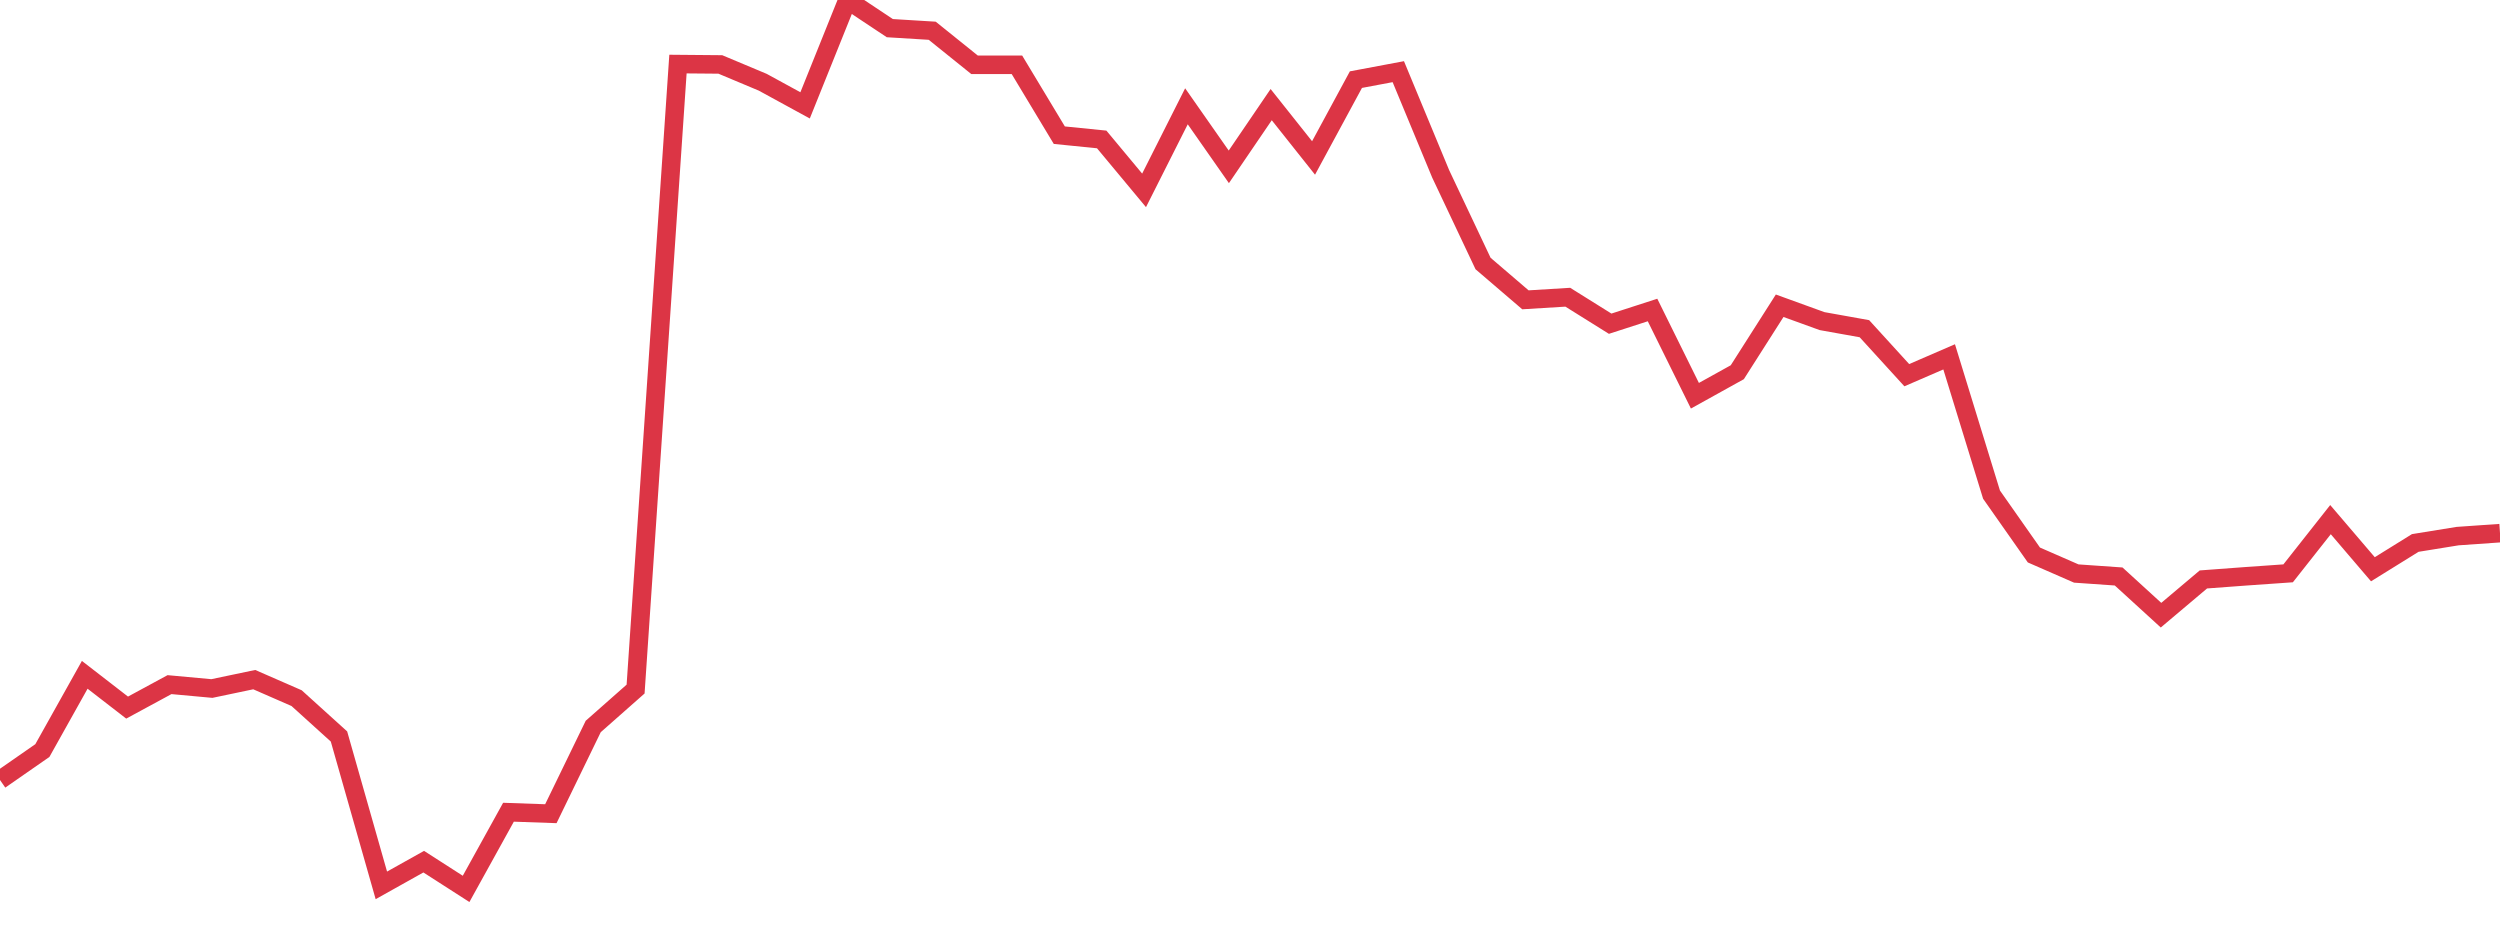 <?xml version="1.0" standalone="no"?>
<!DOCTYPE svg PUBLIC "-//W3C//DTD SVG 1.1//EN" "http://www.w3.org/Graphics/SVG/1.1/DTD/svg11.dtd">
<svg width="135" height="50" viewBox="0 0 135 50" preserveAspectRatio="none" class="sparkline" xmlns="http://www.w3.org/2000/svg"
xmlns:xlink="http://www.w3.org/1999/xlink"><path  class="sparkline--line" d="M 0 42.12 L 0 42.12 L 2.288 40.53 L 4.576 36.44 L 6.864 38.21 L 9.153 36.97 L 11.441 37.18 L 13.729 36.7 L 16.017 37.7 L 18.305 39.77 L 20.593 47.81 L 22.881 46.53 L 25.169 48 L 27.458 43.86 L 29.746 43.94 L 32.034 39.23 L 34.322 37.21 L 36.61 3.46 L 38.898 3.48 L 41.186 4.44 L 43.475 5.69 L 45.763 0 L 48.051 1.52 L 50.339 1.66 L 52.627 3.5 L 54.915 3.5 L 57.203 7.3 L 59.492 7.53 L 61.78 10.28 L 64.068 5.74 L 66.356 9.01 L 68.644 5.65 L 70.932 8.53 L 73.22 4.3 L 75.508 3.87 L 77.797 9.39 L 80.085 14.23 L 82.373 16.19 L 84.661 16.05 L 86.949 17.48 L 89.237 16.74 L 91.525 21.37 L 93.814 20.1 L 96.102 16.51 L 98.39 17.34 L 100.678 17.75 L 102.966 20.26 L 105.254 19.27 L 107.542 26.71 L 109.831 29.97 L 112.119 30.97 L 114.407 31.13 L 116.695 33.22 L 118.983 31.29 L 121.271 31.12 L 123.559 30.96 L 125.847 28.06 L 128.136 30.74 L 130.424 29.32 L 132.712 28.95 L 135 28.79" fill="none" stroke-width="1" stroke="#dc3545"></path></svg>